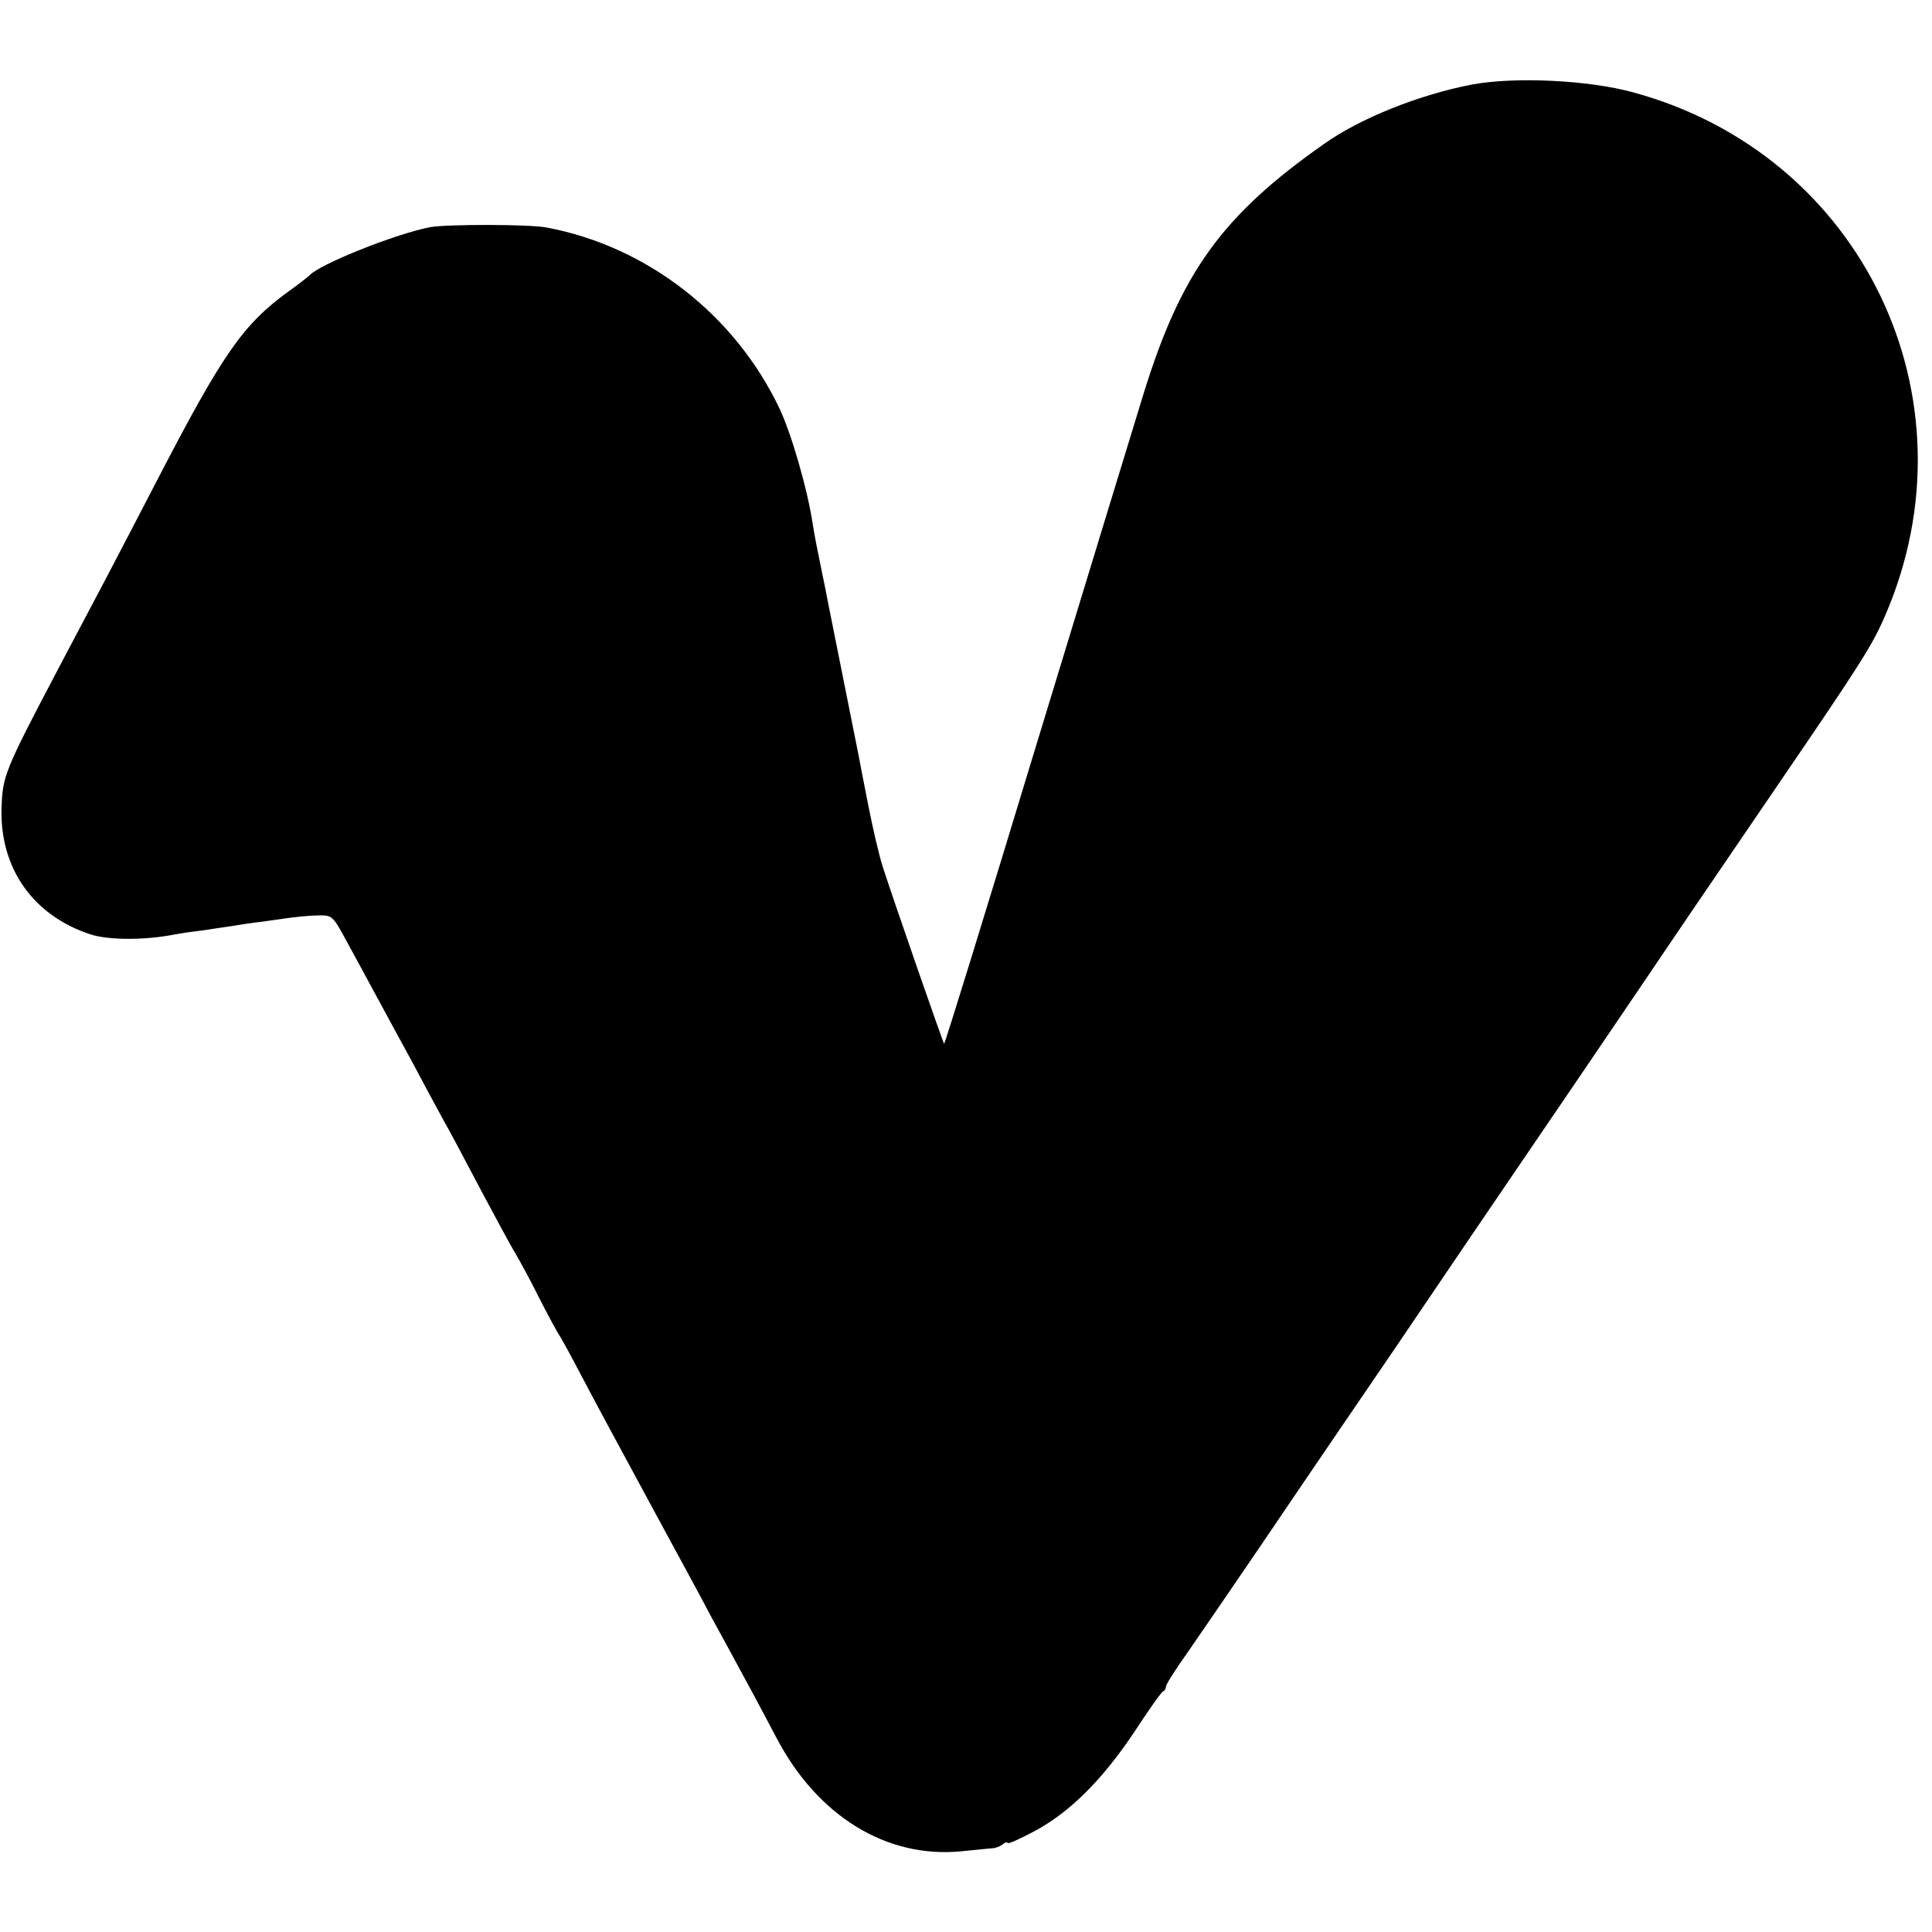 <?xml version="1.0" standalone="no"?>
<!DOCTYPE svg PUBLIC "-//W3C//DTD SVG 20010904//EN"
 "http://www.w3.org/TR/2001/REC-SVG-20010904/DTD/svg10.dtd">
<svg version="1.0" xmlns="http://www.w3.org/2000/svg"
 width="512pt" height="512pt" viewBox="0 0 512 512"
 preserveAspectRatio="xMidYMid meet">
<g transform="translate(0,512) scale(0.1,-0.1)"
fill="#000000" stroke="none">
<path d="M3901 4896 c-140 -27 -296 -89 -393 -158 -269 -189 -378 -340 -477
-660 -26 -84 -155 -507 -287 -940 -131 -432 -240 -785 -242 -784 -3 3 -133
377 -162 467 -10 30 -27 104 -39 165 -12 60 -23 118 -25 129 -2 11 -20 101
-40 200 -20 99 -38 191 -41 205 -3 14 -9 48 -15 75 -18 88 -20 99 -26 135 -14
94 -57 242 -89 309 -118 247 -350 428 -616 478 -45 9 -265 9 -309 1 -93 -18
-295 -99 -320 -128 -3 -3 -27 -22 -55 -42 -122 -89 -174 -163 -355 -513 -40
-77 -96 -185 -125 -240 -29 -55 -88 -167 -132 -250 -142 -270 -146 -281 -149
-368 -4 -159 84 -283 235 -333 49 -16 147 -16 226 0 11 2 43 7 70 10 28 4 64
10 80 12 17 3 44 7 60 9 17 2 53 7 80 11 28 4 67 8 88 8 38 1 39 -1 77 -71 22
-40 56 -103 76 -140 20 -37 49 -90 64 -118 15 -27 47 -86 70 -130 24 -44 50
-93 60 -110 9 -16 47 -88 85 -160 38 -71 78 -146 90 -165 11 -19 41 -73 64
-120 24 -47 47 -89 51 -95 4 -5 29 -50 55 -100 26 -49 62 -117 80 -150 18 -33
75 -139 127 -235 52 -96 117 -215 143 -265 27 -49 66 -121 87 -160 21 -38 59
-110 85 -159 109 -209 293 -322 492 -302 36 4 73 7 81 8 8 0 21 5 28 11 6 5
12 6 12 3 0 -4 32 10 71 31 94 50 180 136 265 263 38 58 72 107 77 108 4 2 7
8 7 13 0 5 26 46 58 91 32 46 116 169 187 273 71 105 167 246 214 315 85 124
181 265 350 515 49 72 136 200 194 285 58 85 162 238 231 340 126 186 154 228
391 575 217 318 247 365 281 444 249 576 -61 1221 -667 1386 -119 33 -315 42
-428 21z"/>
</g>
</svg>
